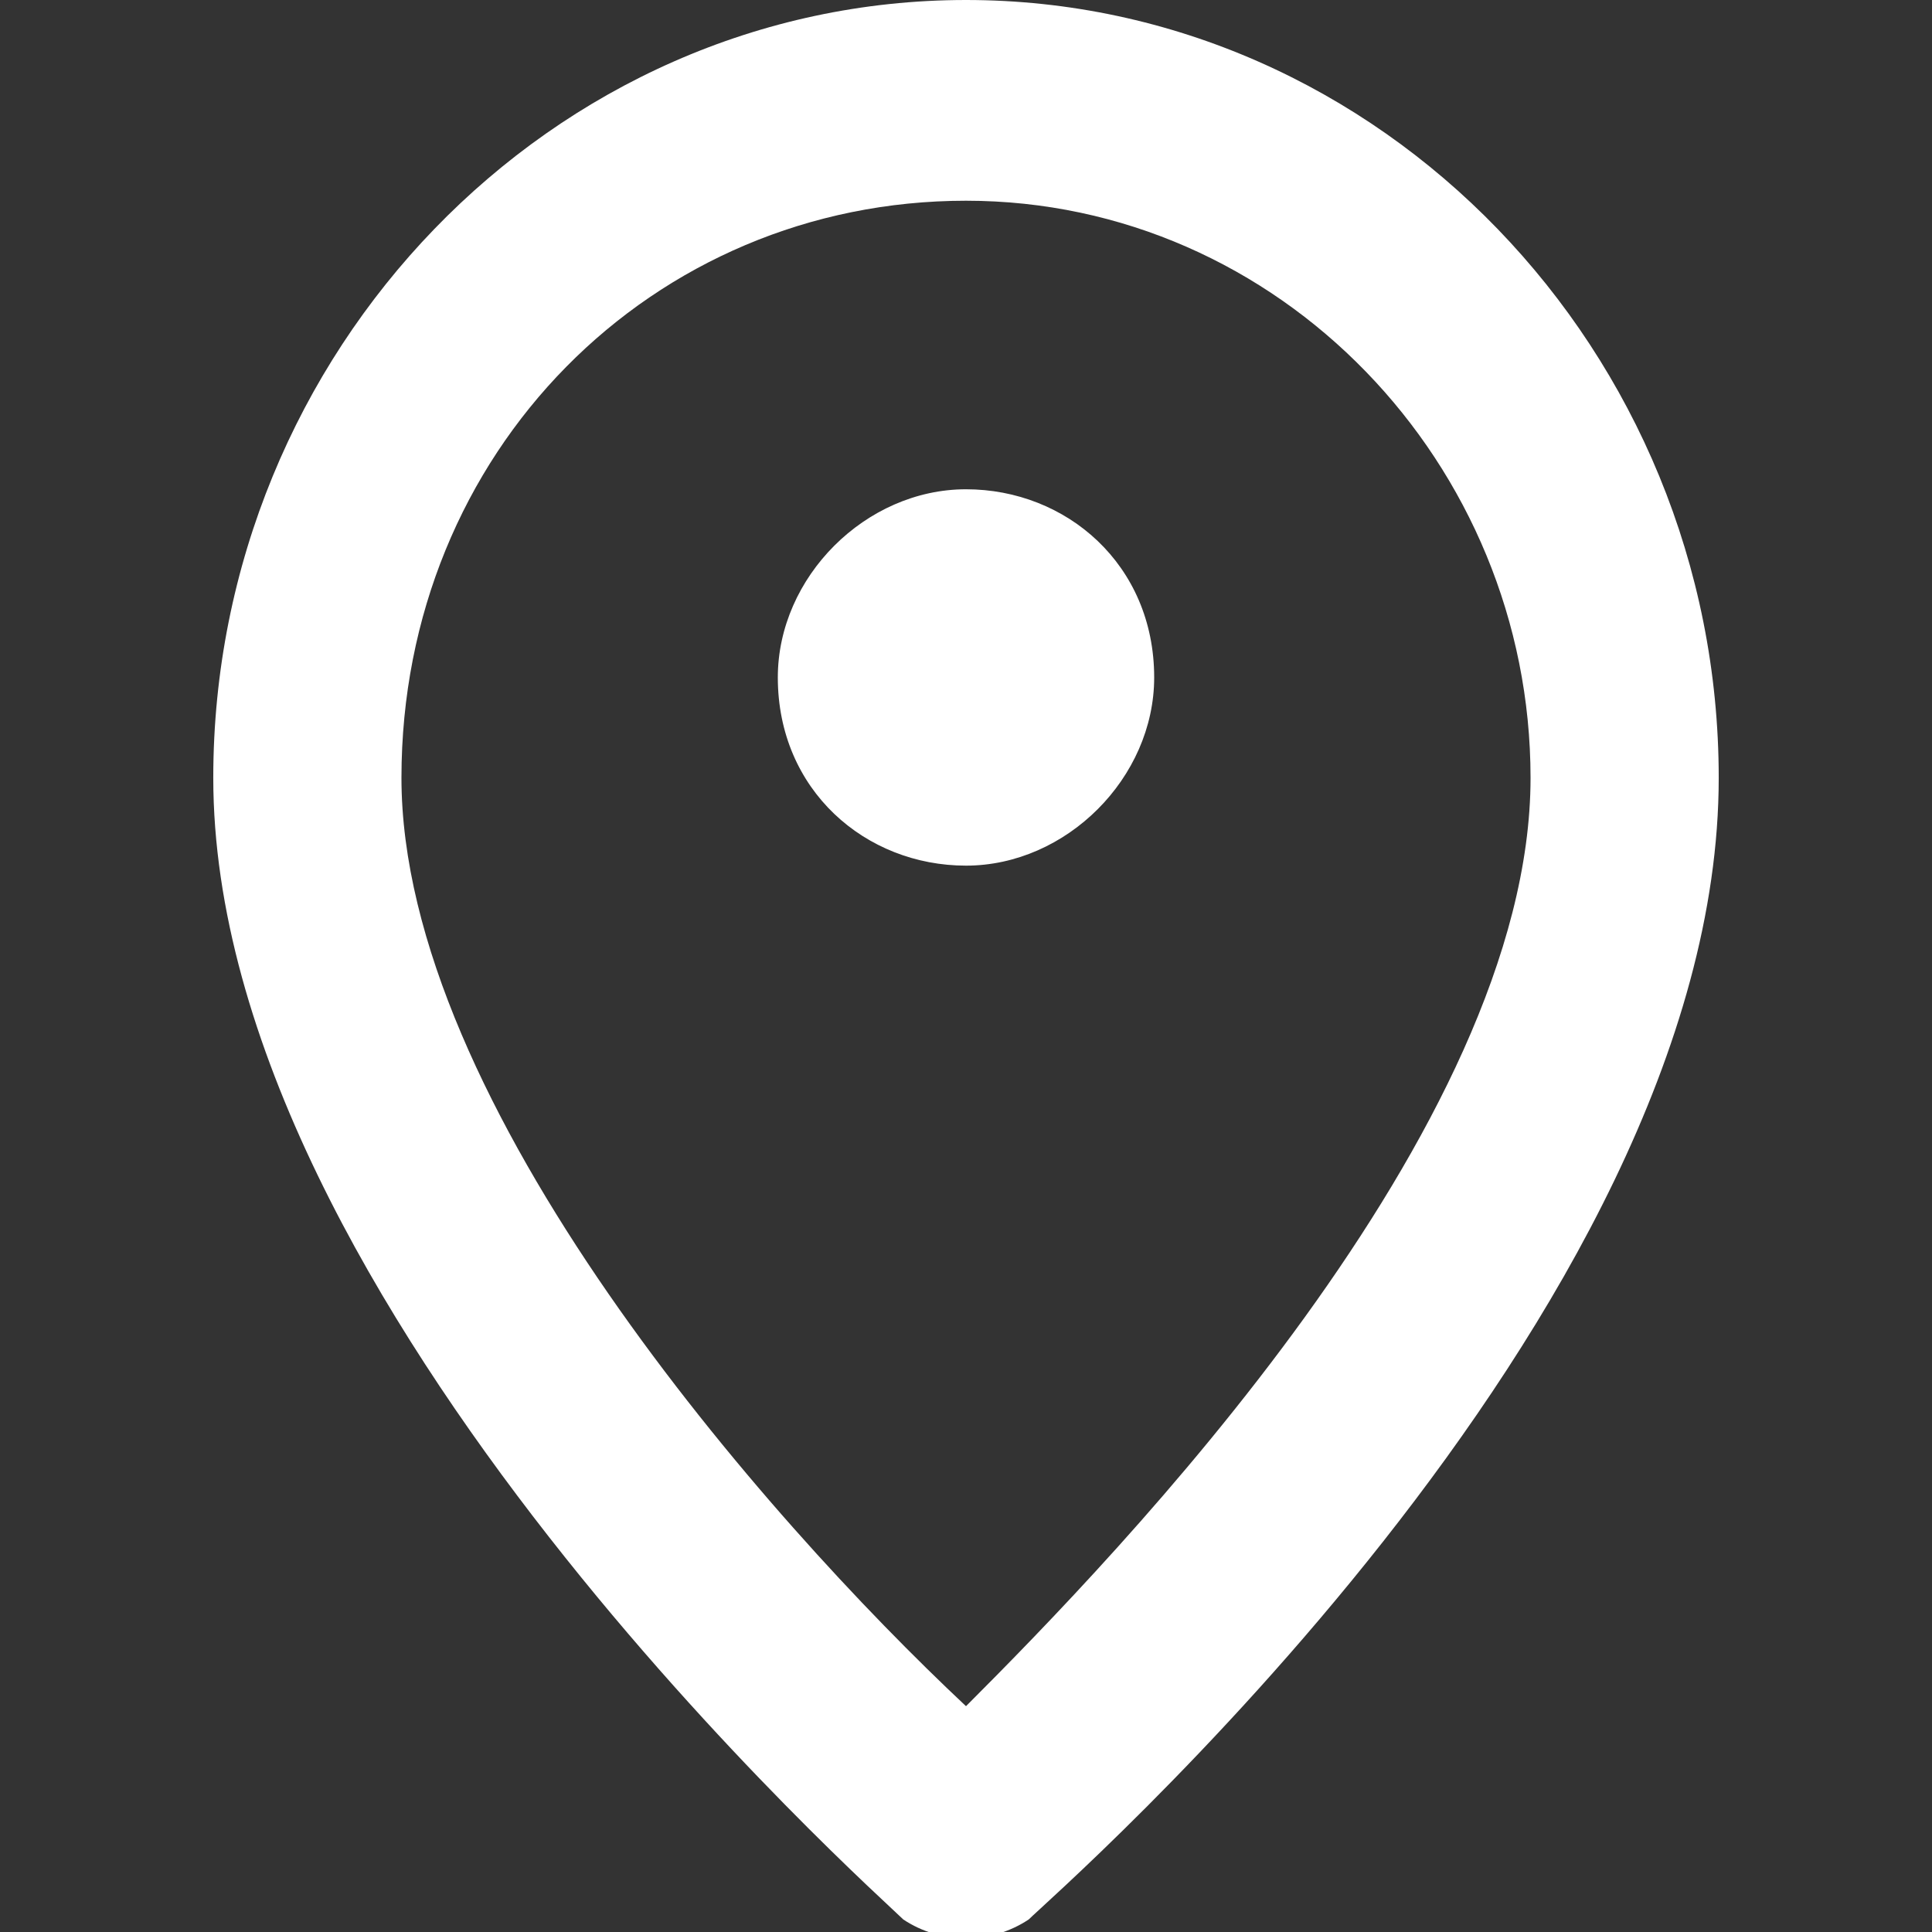 <?xml version="1.0" encoding="utf-8"?>
<!-- Generator: Adobe Illustrator 26.0.0, SVG Export Plug-In . SVG Version: 6.00 Build 0)  -->
<svg version="1.1" id="图层_1" xmlns="http://www.w3.org/2000/svg" xmlns:xlink="http://www.w3.org/1999/xlink" x="0px" y="0px"
	 viewBox="0 0 15.4 15.4" style="enable-background:new 0 0 15.4 15.4;" xml:space="preserve">
<rect x="0" y="0" width="15.4" height="15.4" fill="#333333" stroke="none"/>
<style type="text/css">
	.st0{fill:#FFFFFF;}
</style>
<g>
	<g>
		<path class="st0" d="M7.7,0c-3.3,0-6,2.8-6,6.2c0,4.2,5.3,8.9,5.5,9.1c0.3,0.2,0.7,0.2,1,0c0.2-0.2,5.5-4.8,5.5-9.1
			C13.7,2.8,11,0,7.7,0z M7.7,13.6c-1.6-1.5-4.5-4.8-4.5-7.4c0-2.6,2-4.6,4.5-4.6c2.5,0,4.5,2.1,4.5,4.6C12.2,9,8.9,12.4,7.7,13.6z
			 M7.7,3.9c-0.8,0-1.5,0.7-1.5,1.5c0,0,0,0,0,0c0,0.9,0.7,1.5,1.5,1.5c0.8,0,1.5-0.7,1.5-1.5C9.2,4.5,8.5,3.9,7.7,3.9z"/>
	</g>
</g>
</svg>
